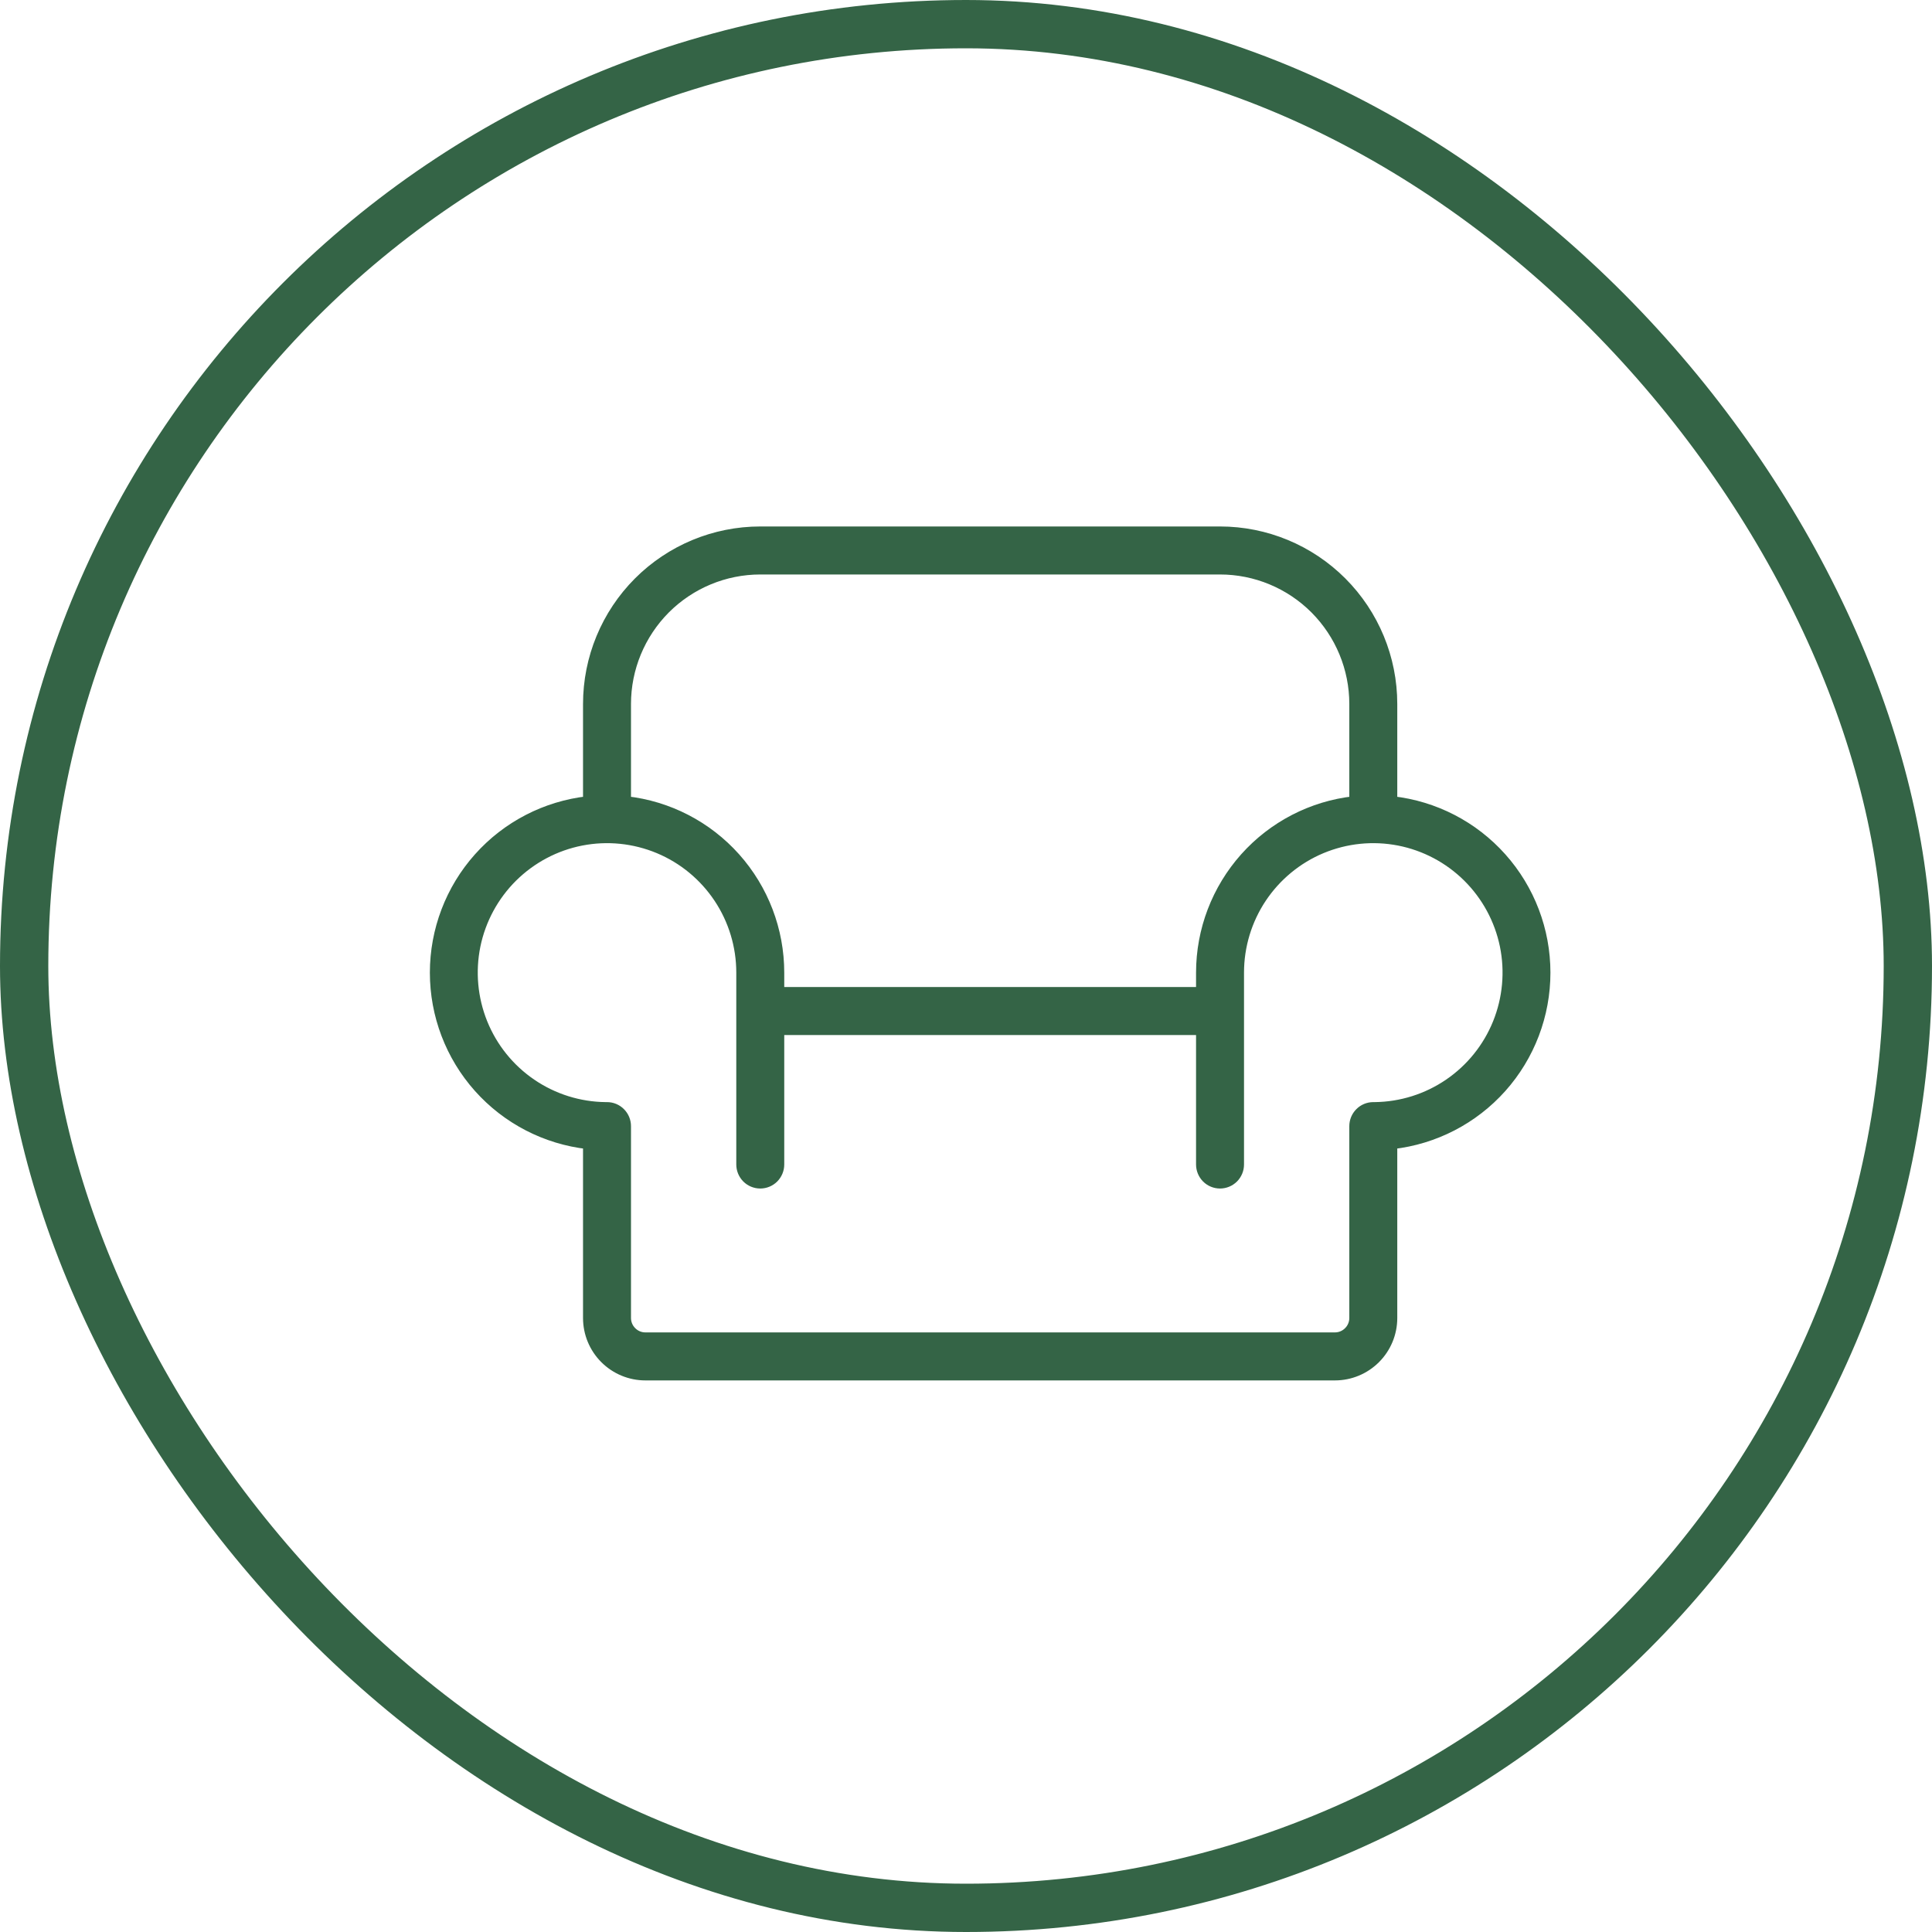<?xml version="1.0" encoding="UTF-8"?> <svg xmlns="http://www.w3.org/2000/svg" width="40" height="40" viewBox="0 0 40 40" fill="none"><rect x="0.5" y="0.5" width="39" height="39" rx="19.5" stroke="#346446"></rect><path d="M28.829 16.585V14.575C28.829 13.627 28.453 12.718 27.783 12.047C27.114 11.377 26.206 11 25.259 11H15.741C14.794 11 13.886 11.377 13.217 12.047C12.547 12.718 12.171 13.627 12.171 14.575V16.585C11.299 16.683 10.493 17.099 9.908 17.755C9.323 18.41 9 19.259 9 20.138C9 21.017 9.323 21.865 9.908 22.521C10.493 23.176 11.299 23.593 12.171 23.691V27.288C12.171 27.604 12.296 27.907 12.52 28.131C12.743 28.354 13.045 28.48 13.361 28.48H27.639C27.955 28.48 28.257 28.354 28.48 28.131C28.704 27.907 28.829 27.604 28.829 27.288V23.691C29.701 23.593 30.507 23.176 31.092 22.521C31.677 21.865 32 21.017 32 20.138C32 19.259 31.677 18.41 31.092 17.755C30.507 17.099 29.701 16.683 28.829 16.585ZM15.741 11.794H25.259C25.996 11.794 26.702 12.088 27.223 12.609C27.743 13.131 28.036 13.838 28.036 14.575V16.585C27.163 16.682 26.357 17.099 25.772 17.754C25.187 18.41 24.863 19.258 24.863 20.137V20.535H16.137V20.137C16.137 19.258 15.813 18.41 15.228 17.754C14.643 17.099 13.837 16.682 12.964 16.585V14.575C12.964 13.838 13.257 13.131 13.777 12.609C14.298 12.088 15.004 11.794 15.741 11.794ZM28.462 22.918H28.432C28.327 22.918 28.226 22.96 28.152 23.035C28.078 23.109 28.036 23.21 28.036 23.316V27.288C28.036 27.393 27.994 27.495 27.919 27.569C27.845 27.644 27.744 27.686 27.639 27.686H13.361C13.256 27.686 13.155 27.644 13.081 27.569C13.006 27.495 12.964 27.393 12.964 27.288V23.316C12.964 23.21 12.922 23.109 12.848 23.035C12.774 22.96 12.673 22.918 12.568 22.918H12.538C11.99 22.912 11.456 22.744 11.004 22.435C10.551 22.126 10.2 21.69 9.994 21.181C9.789 20.672 9.738 20.114 9.848 19.577C9.959 19.039 10.226 18.547 10.615 18.161C11.005 17.775 11.499 17.513 12.037 17.408C12.575 17.303 13.131 17.36 13.637 17.571C14.143 17.782 14.574 18.139 14.878 18.595C15.182 19.052 15.344 19.588 15.344 20.137V24.11C15.344 24.215 15.386 24.316 15.46 24.391C15.534 24.465 15.635 24.507 15.741 24.507C15.846 24.507 15.947 24.465 16.021 24.391C16.095 24.316 16.137 24.215 16.137 24.11V21.329H24.863V24.11C24.863 24.215 24.905 24.316 24.979 24.391C25.053 24.465 25.154 24.507 25.259 24.507C25.365 24.507 25.465 24.465 25.54 24.391C25.614 24.316 25.656 24.215 25.656 24.11V20.137C25.656 19.588 25.818 19.052 26.122 18.595C26.426 18.139 26.858 17.782 27.363 17.571C27.869 17.36 28.425 17.303 28.963 17.408C29.501 17.513 29.995 17.775 30.385 18.161C30.774 18.547 31.041 19.039 31.152 19.577C31.262 20.114 31.211 20.672 31.006 21.181C30.8 21.69 30.449 22.126 29.996 22.435C29.544 22.744 29.01 22.912 28.462 22.918Z" fill="#346446" stroke="#346446" stroke-width="0.2"></path></svg> 
